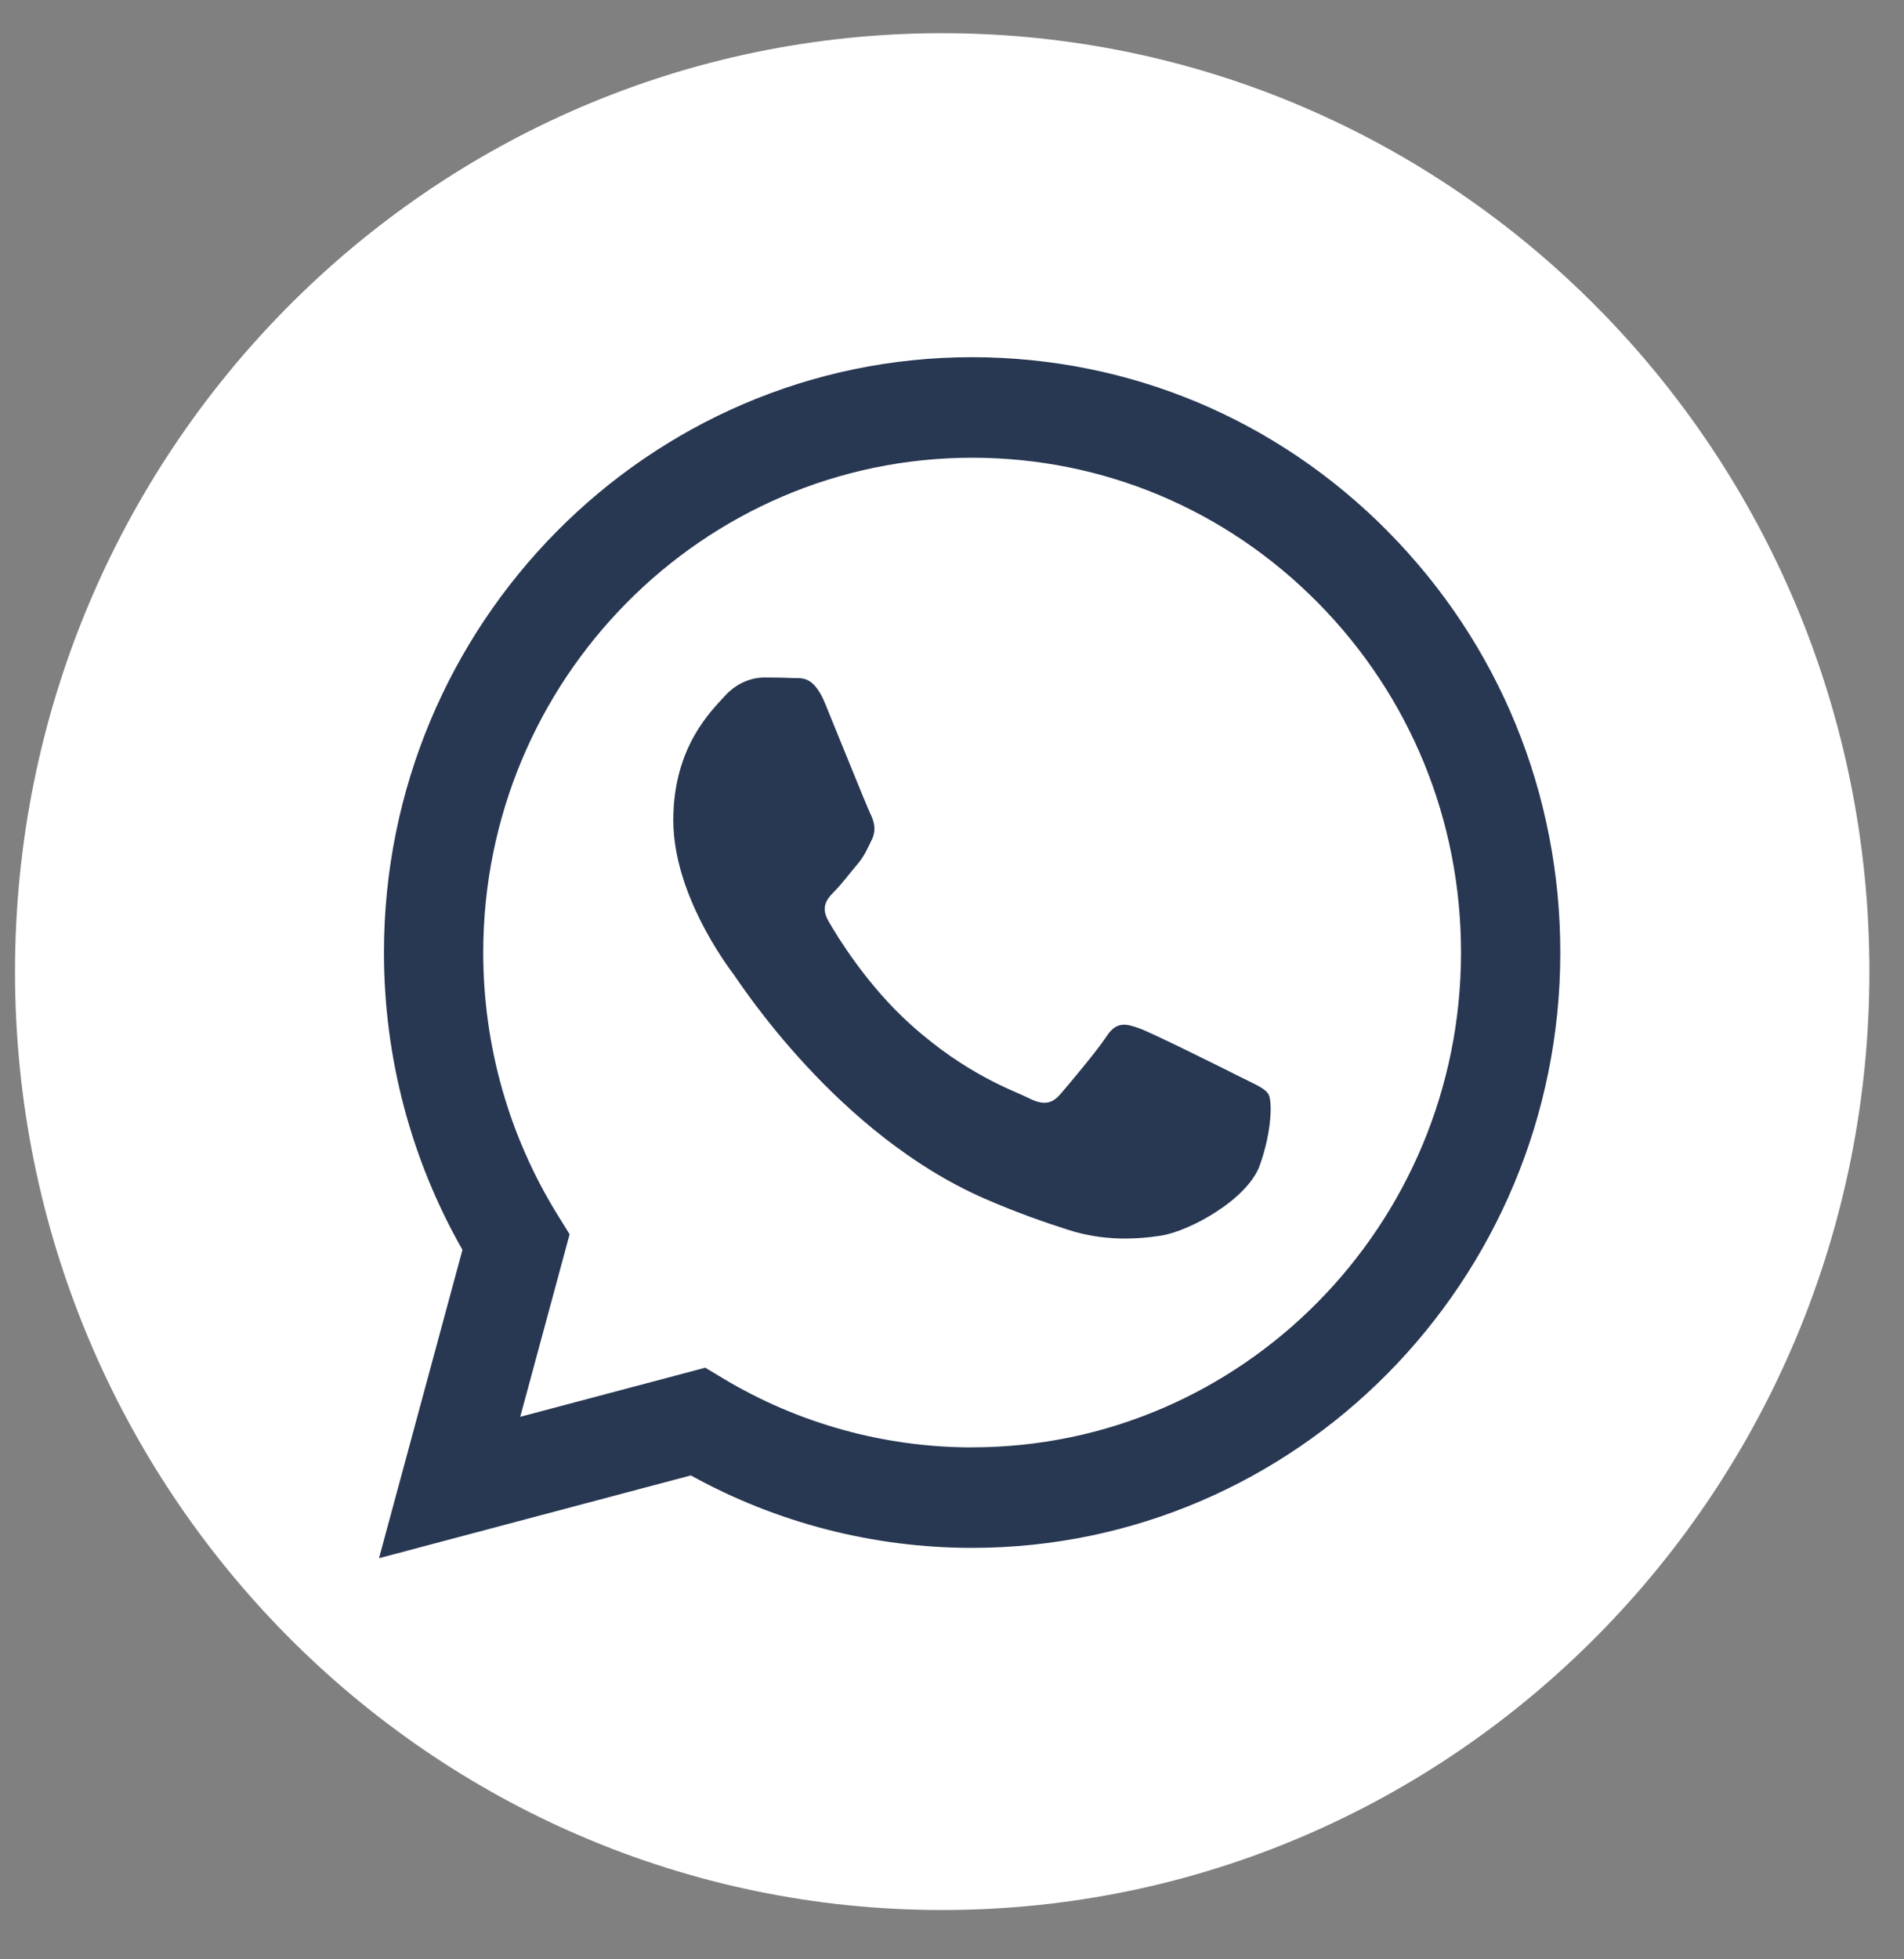 <svg width="35" height="36" viewBox="0 0 35 36" fill="none" xmlns="http://www.w3.org/2000/svg">
<rect x="0" y="0" width="35" height="36" fill="#808080" stroke="none"/>
<path d="M34.364 17.852C34.364 27.375 26.733 35.094 17.32 35.094C7.907 35.094 0.276 27.375 0.276 17.852C0.276 8.33 7.907 0.61 17.32 0.61C26.733 0.61 34.364 8.33 34.364 17.852Z" fill="white"/>
<path fill-rule="evenodd" clip-rule="evenodd" d="M22.799 19.787C22.529 19.65 21.201 18.989 20.953 18.898C20.706 18.807 20.526 18.761 20.346 19.035C20.166 19.308 19.648 19.924 19.49 20.106C19.333 20.288 19.175 20.311 18.905 20.174C18.635 20.038 17.765 19.749 16.733 18.818C15.929 18.094 15.387 17.199 15.23 16.926C15.072 16.652 15.213 16.504 15.348 16.368C15.47 16.246 15.618 16.049 15.753 15.889C15.889 15.73 15.934 15.616 16.023 15.434C16.114 15.252 16.068 15.092 16.001 14.955C15.933 14.818 15.393 13.474 15.168 12.927C14.949 12.394 14.726 12.466 14.56 12.458C14.403 12.45 14.223 12.448 14.043 12.448C13.863 12.448 13.57 12.516 13.322 12.79C13.075 13.063 12.377 13.724 12.377 15.069C12.377 16.414 13.345 17.713 13.48 17.895C13.615 18.078 15.385 20.837 18.095 22.021C18.739 22.302 19.243 22.47 19.635 22.596C20.282 22.804 20.871 22.775 21.337 22.704C21.856 22.626 22.935 22.044 23.16 21.405C23.386 20.767 23.386 20.22 23.318 20.106C23.25 19.992 23.07 19.924 22.8 19.787H22.799ZM17.87 26.594H17.866C16.254 26.593 14.672 26.155 13.293 25.327L12.964 25.13L9.563 26.032L10.471 22.678L10.257 22.334C9.358 20.887 8.882 19.215 8.883 17.498C8.885 12.487 12.917 8.41 17.874 8.41C20.274 8.411 22.531 9.358 24.227 11.075C25.924 12.793 26.858 15.077 26.857 17.505C26.855 22.517 22.823 26.593 17.87 26.593L17.87 26.594ZM25.518 9.77C23.477 7.703 20.762 6.565 17.87 6.563C11.91 6.563 7.06 11.468 7.058 17.497C7.057 19.425 7.555 21.305 8.501 22.964L6.967 28.63L12.699 27.109C14.278 27.981 16.056 28.44 17.866 28.44H17.87C17.87 28.44 17.87 28.44 17.87 28.44C23.829 28.44 28.68 23.535 28.682 17.506C28.683 14.585 27.56 11.837 25.518 9.771V9.77Z" fill="#283752"/>
</svg>
